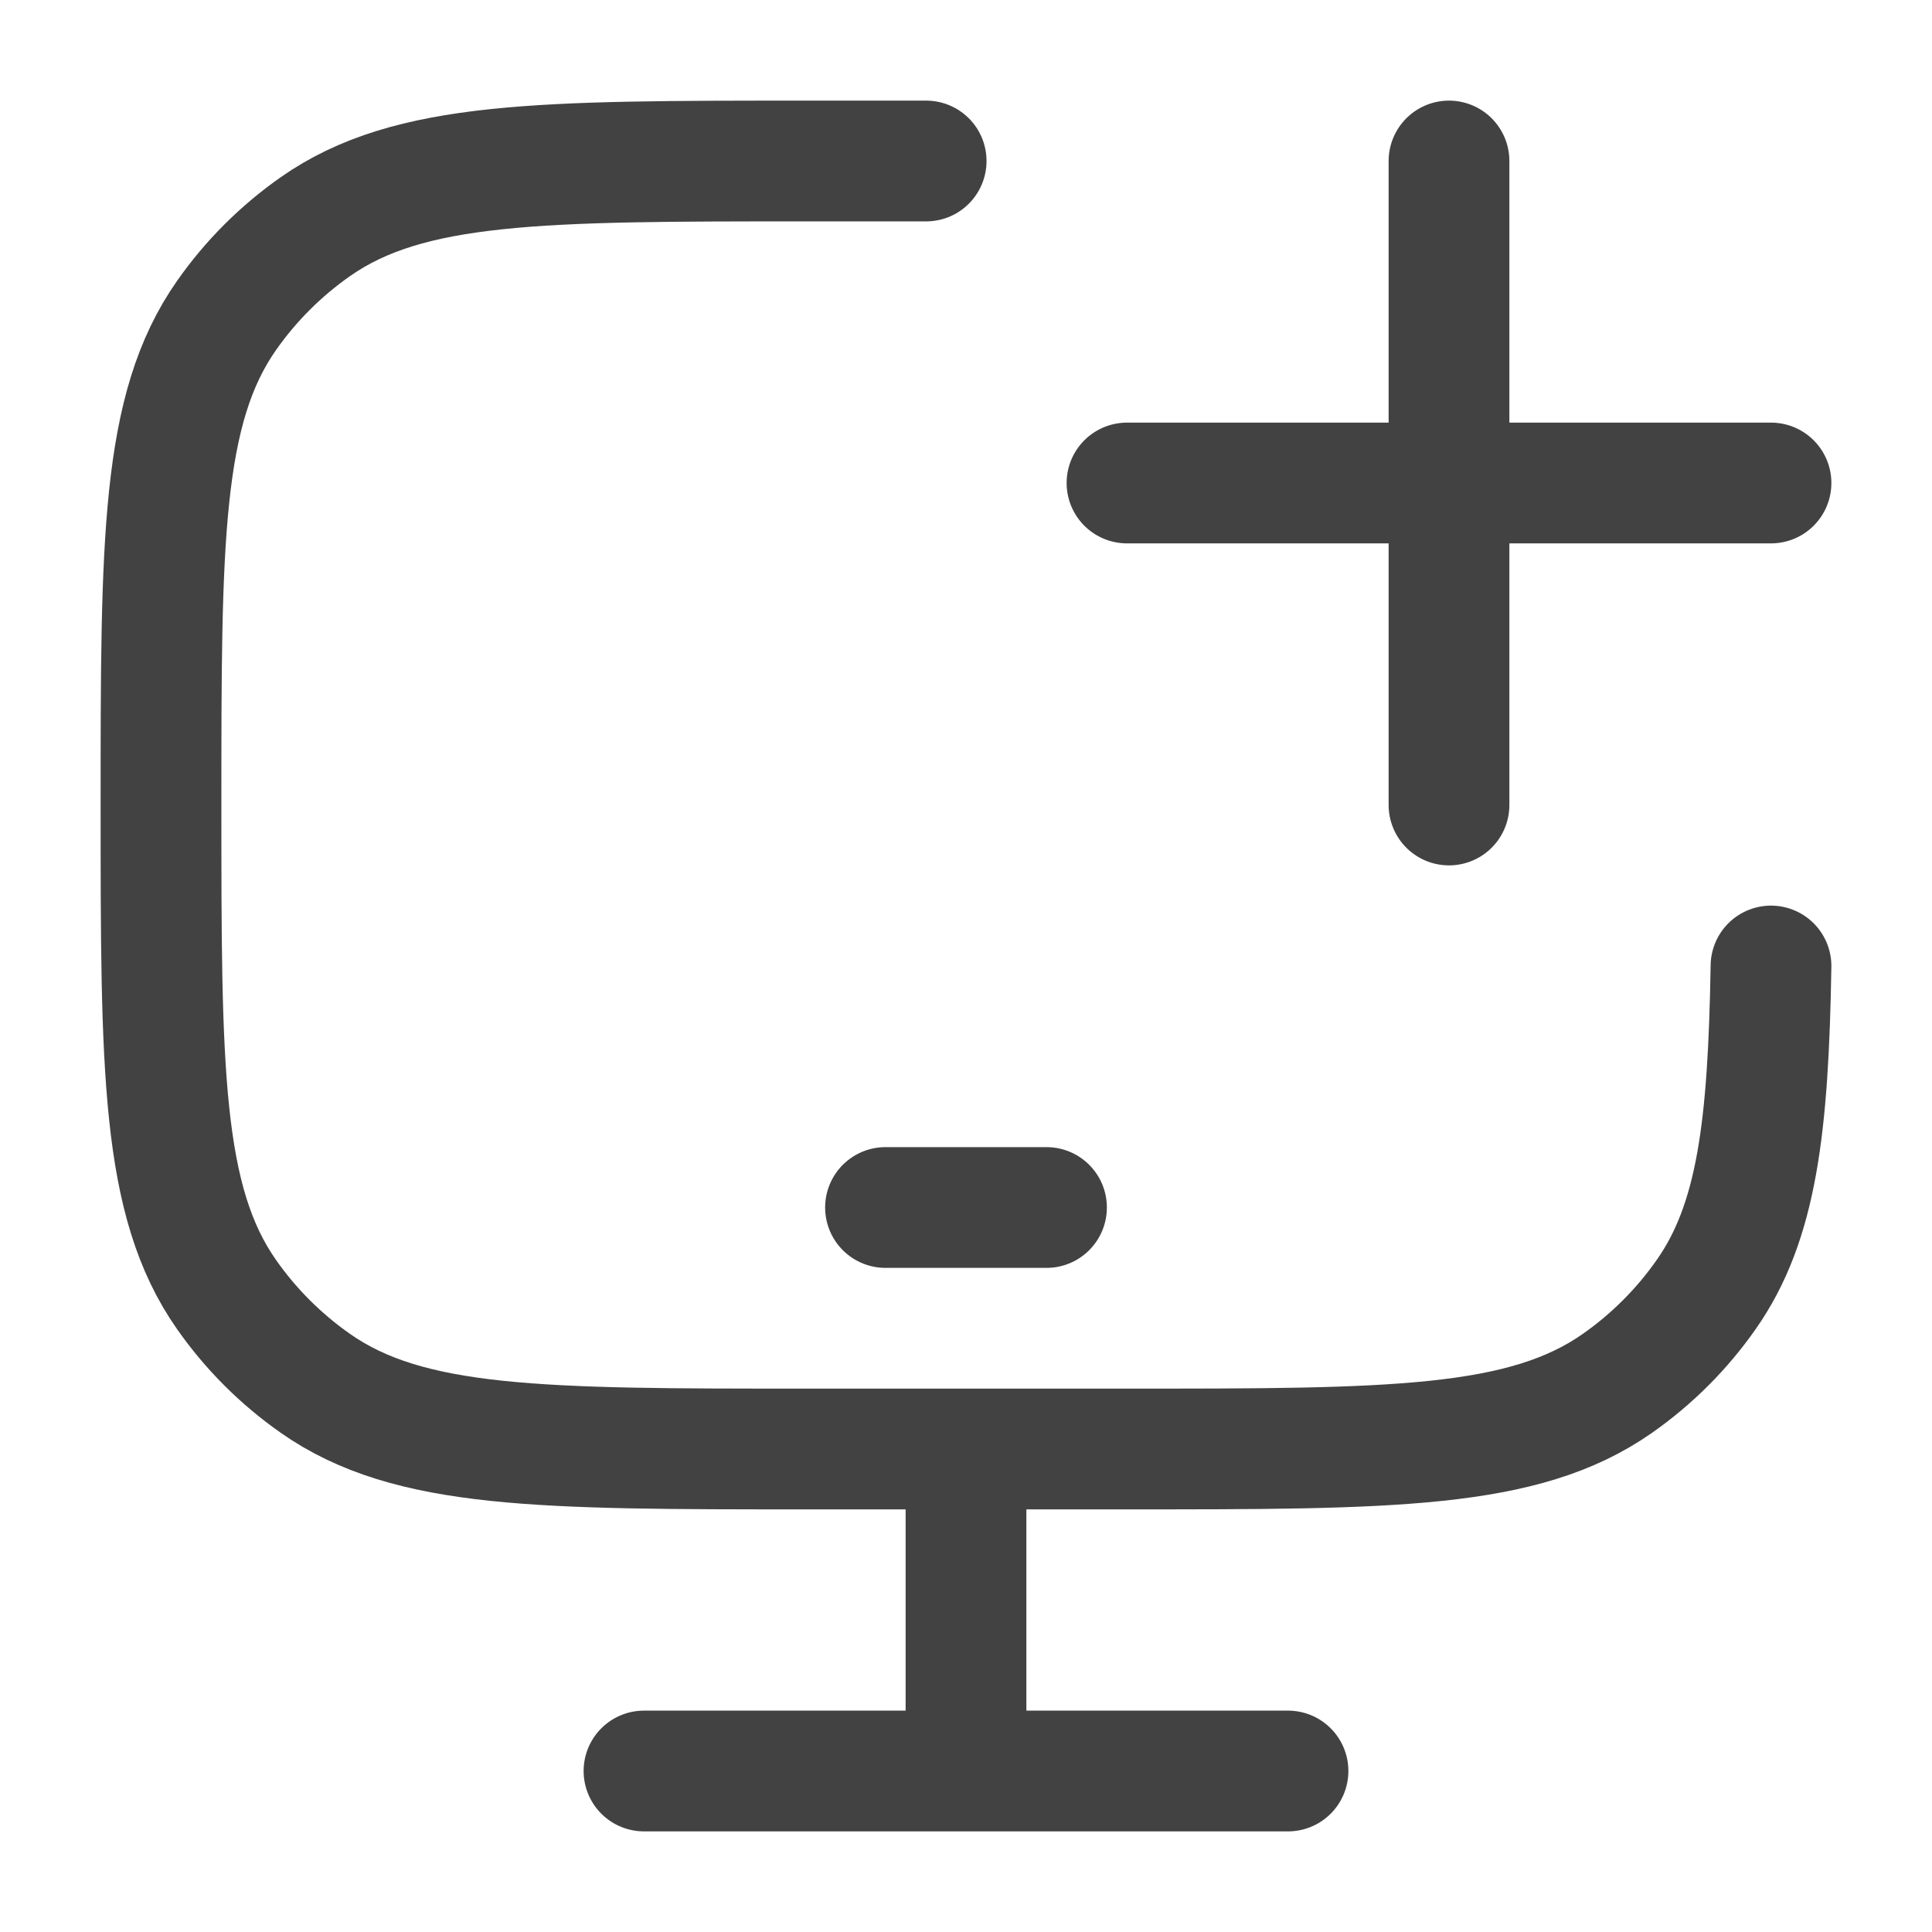 <svg width="24" height="24" viewBox="0 0 24 24" fill="none" xmlns="http://www.w3.org/2000/svg">
<path d="M11.505 2H10.004C6.723 2 5.083 2 3.92 2.814C3.49 3.115 3.115 3.489 2.814 3.919C2 5.08 2 6.72 2 10C2 13.28 2 14.919 2.814 16.081C3.115 16.511 3.49 16.885 3.92 17.186C5.083 18 6.723 18 10.004 18H14.006C17.286 18 18.927 18 20.09 17.186C20.52 16.885 20.894 16.511 21.195 16.081C21.825 15.184 21.967 14.001 22 12M14 6H18M18 6H22M18 6V2M18 6V10M11 15H13M12 18V22M8 22H16" stroke="#424242" stroke-width="1.5" stroke-linecap="round" stroke-linejoin="round"/>
</svg>
